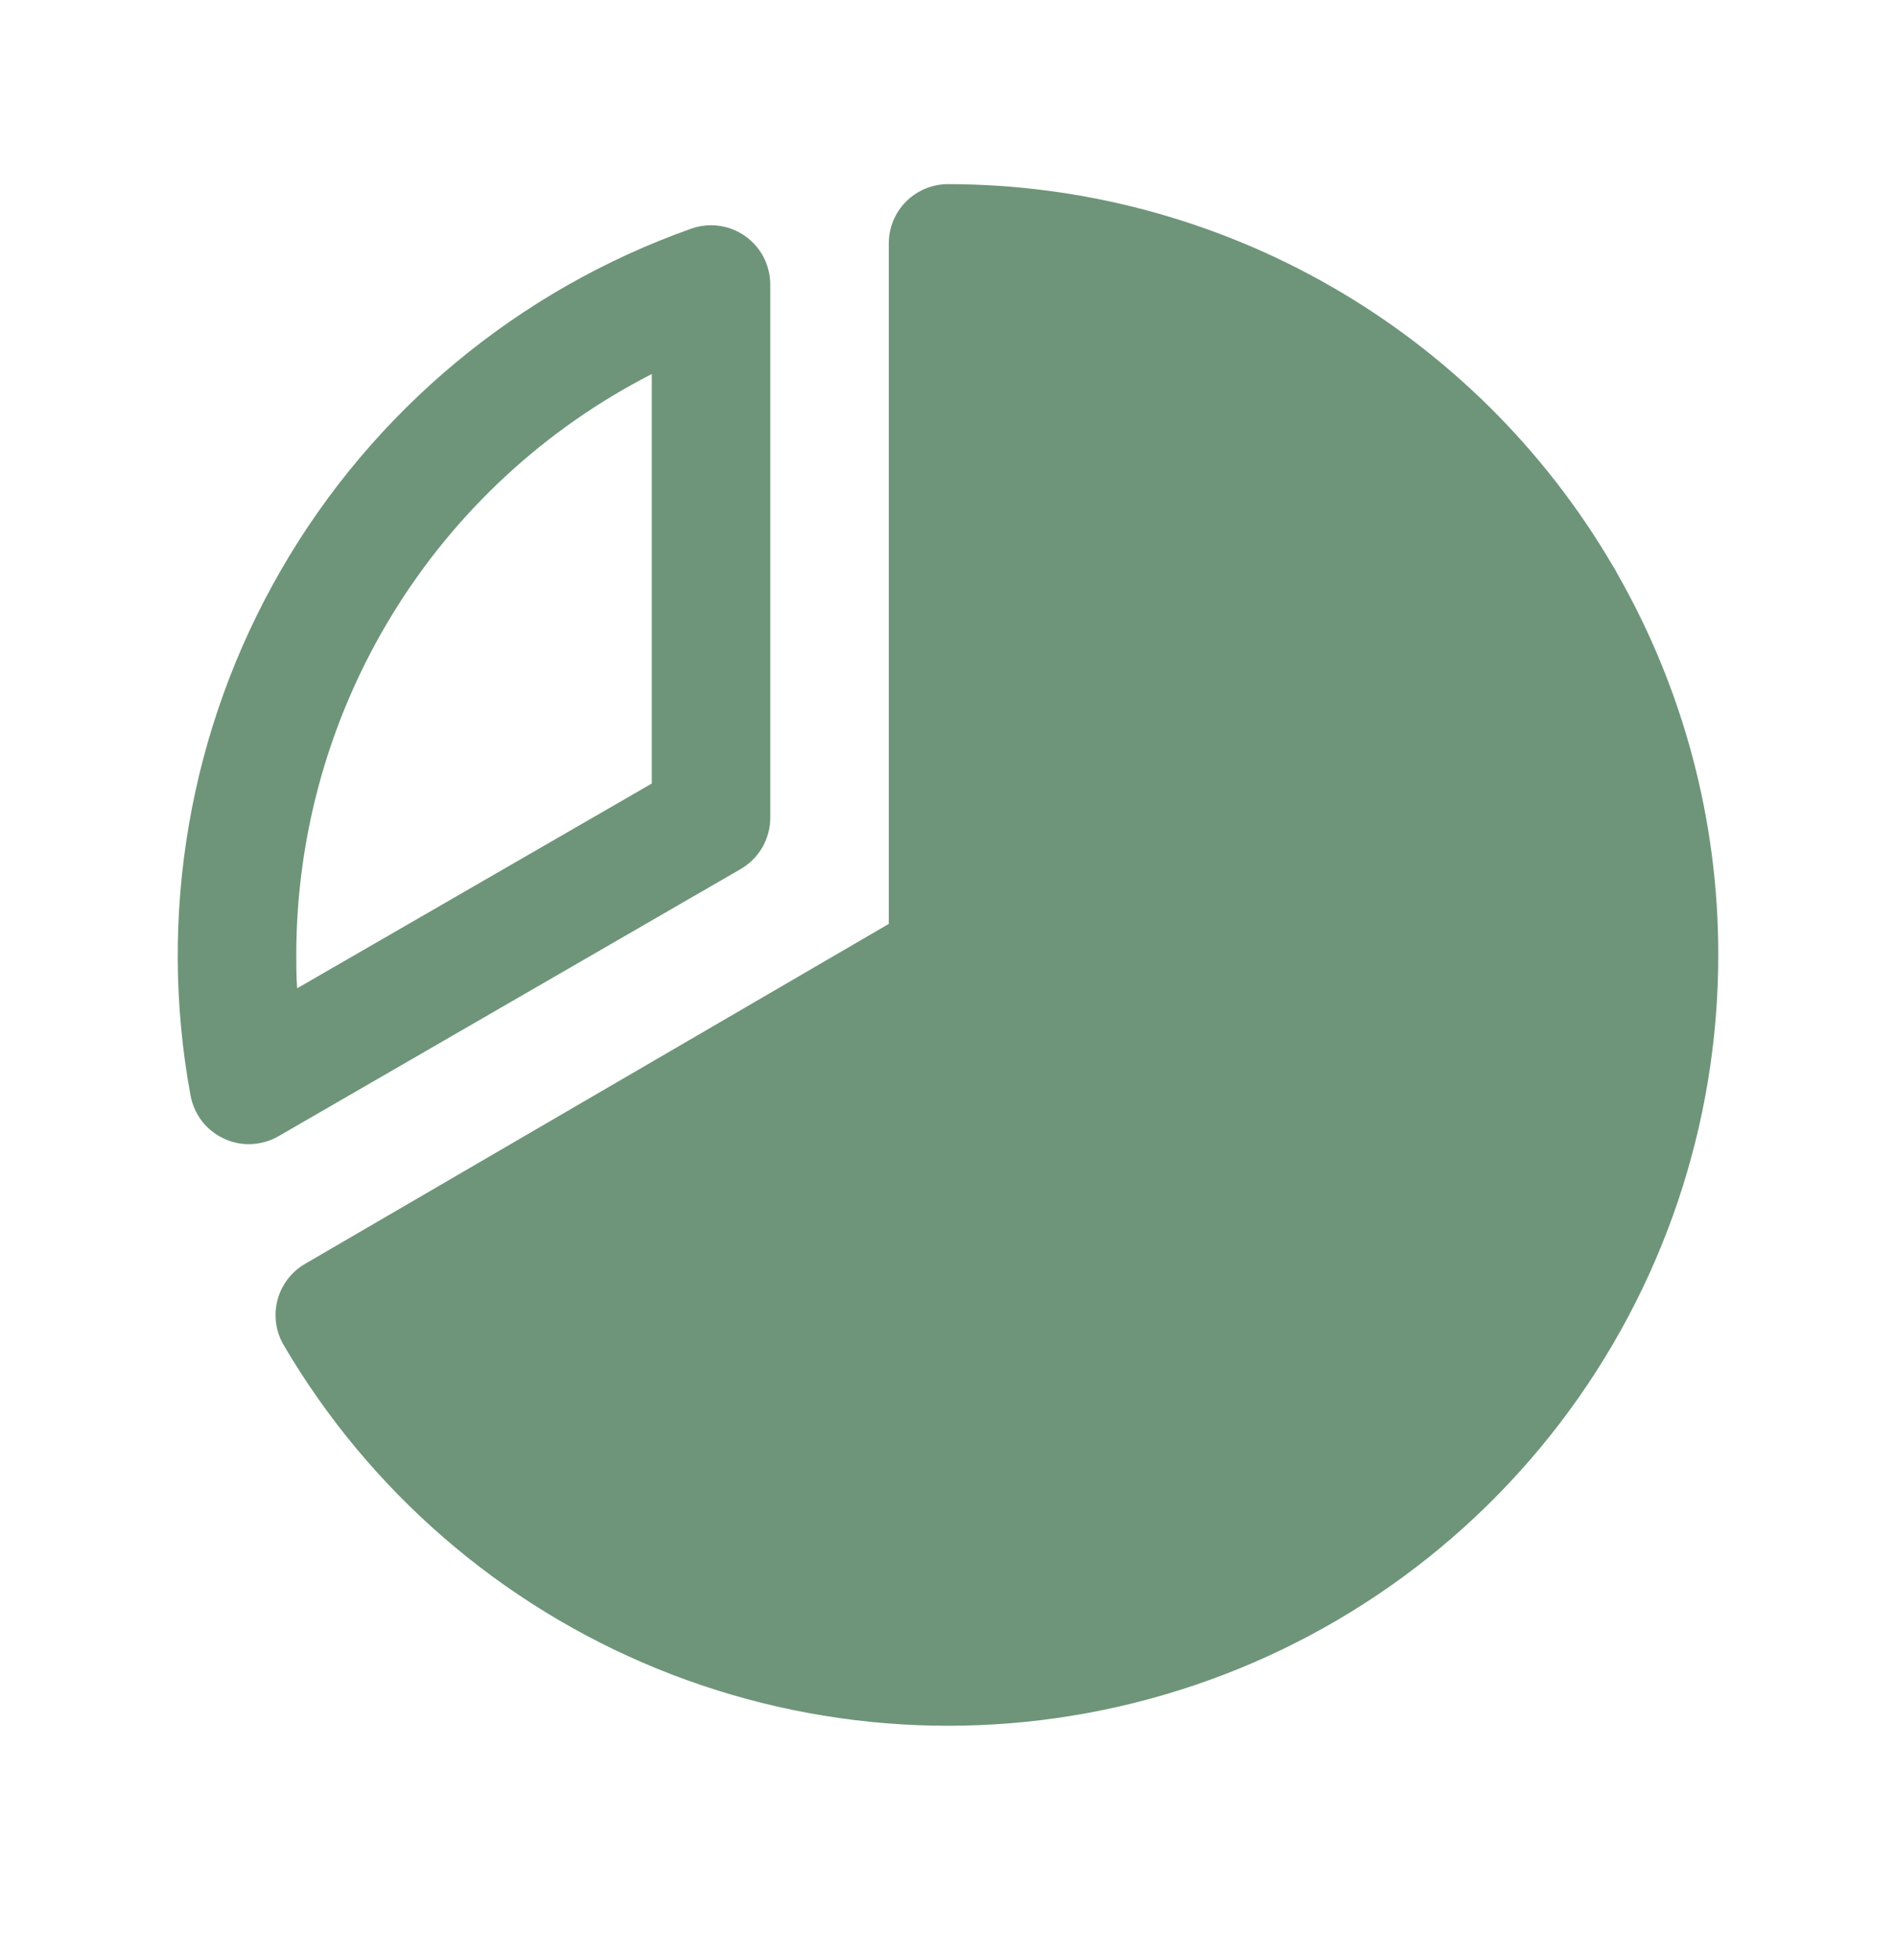 <svg width="30" height="31" viewBox="0 0 30 31" fill="none" xmlns="http://www.w3.org/2000/svg">
<g id="ChartPieSlice">
<path id="Vector" d="M11.719 13.744C11.861 13.662 11.98 13.543 12.062 13.401C12.144 13.258 12.188 13.097 12.188 12.932V4.495C12.187 4.345 12.15 4.198 12.081 4.065C12.012 3.933 11.912 3.819 11.79 3.733C11.667 3.647 11.526 3.591 11.378 3.571C11.23 3.551 11.079 3.566 10.938 3.616C8.202 4.584 5.901 6.497 4.449 9.01C2.996 11.523 2.488 14.472 3.015 17.326C3.043 17.474 3.105 17.613 3.197 17.732C3.289 17.85 3.409 17.945 3.545 18.007C3.668 18.065 3.802 18.095 3.938 18.094C4.102 18.094 4.264 18.051 4.406 17.969L11.719 13.744ZM10.313 5.915V12.391L4.702 15.629C4.688 15.451 4.688 15.273 4.688 15.1C4.689 13.2 5.215 11.337 6.208 9.716C7.2 8.095 8.621 6.78 10.313 5.915ZM27.188 15.1C27.189 17.776 26.309 20.377 24.685 22.503C23.061 24.629 20.782 26.162 18.2 26.864C15.618 27.567 12.877 27.4 10.4 26.39C7.922 25.38 5.846 23.583 4.491 21.276C4.428 21.169 4.386 21.051 4.369 20.928C4.352 20.806 4.359 20.681 4.39 20.561C4.421 20.441 4.476 20.329 4.551 20.23C4.626 20.132 4.72 20.049 4.827 19.987L14.063 14.611V3.85C14.063 3.601 14.161 3.363 14.337 3.187C14.513 3.011 14.752 2.912 15 2.912C17.127 2.914 19.216 3.471 21.061 4.529C22.906 5.587 24.442 7.11 25.517 8.945C25.529 8.964 25.541 8.983 25.553 9.003C25.565 9.023 25.576 9.046 25.587 9.067C26.638 10.904 27.19 12.984 27.188 15.1Z" fill="#6E9579"/>
</g>
</svg>
